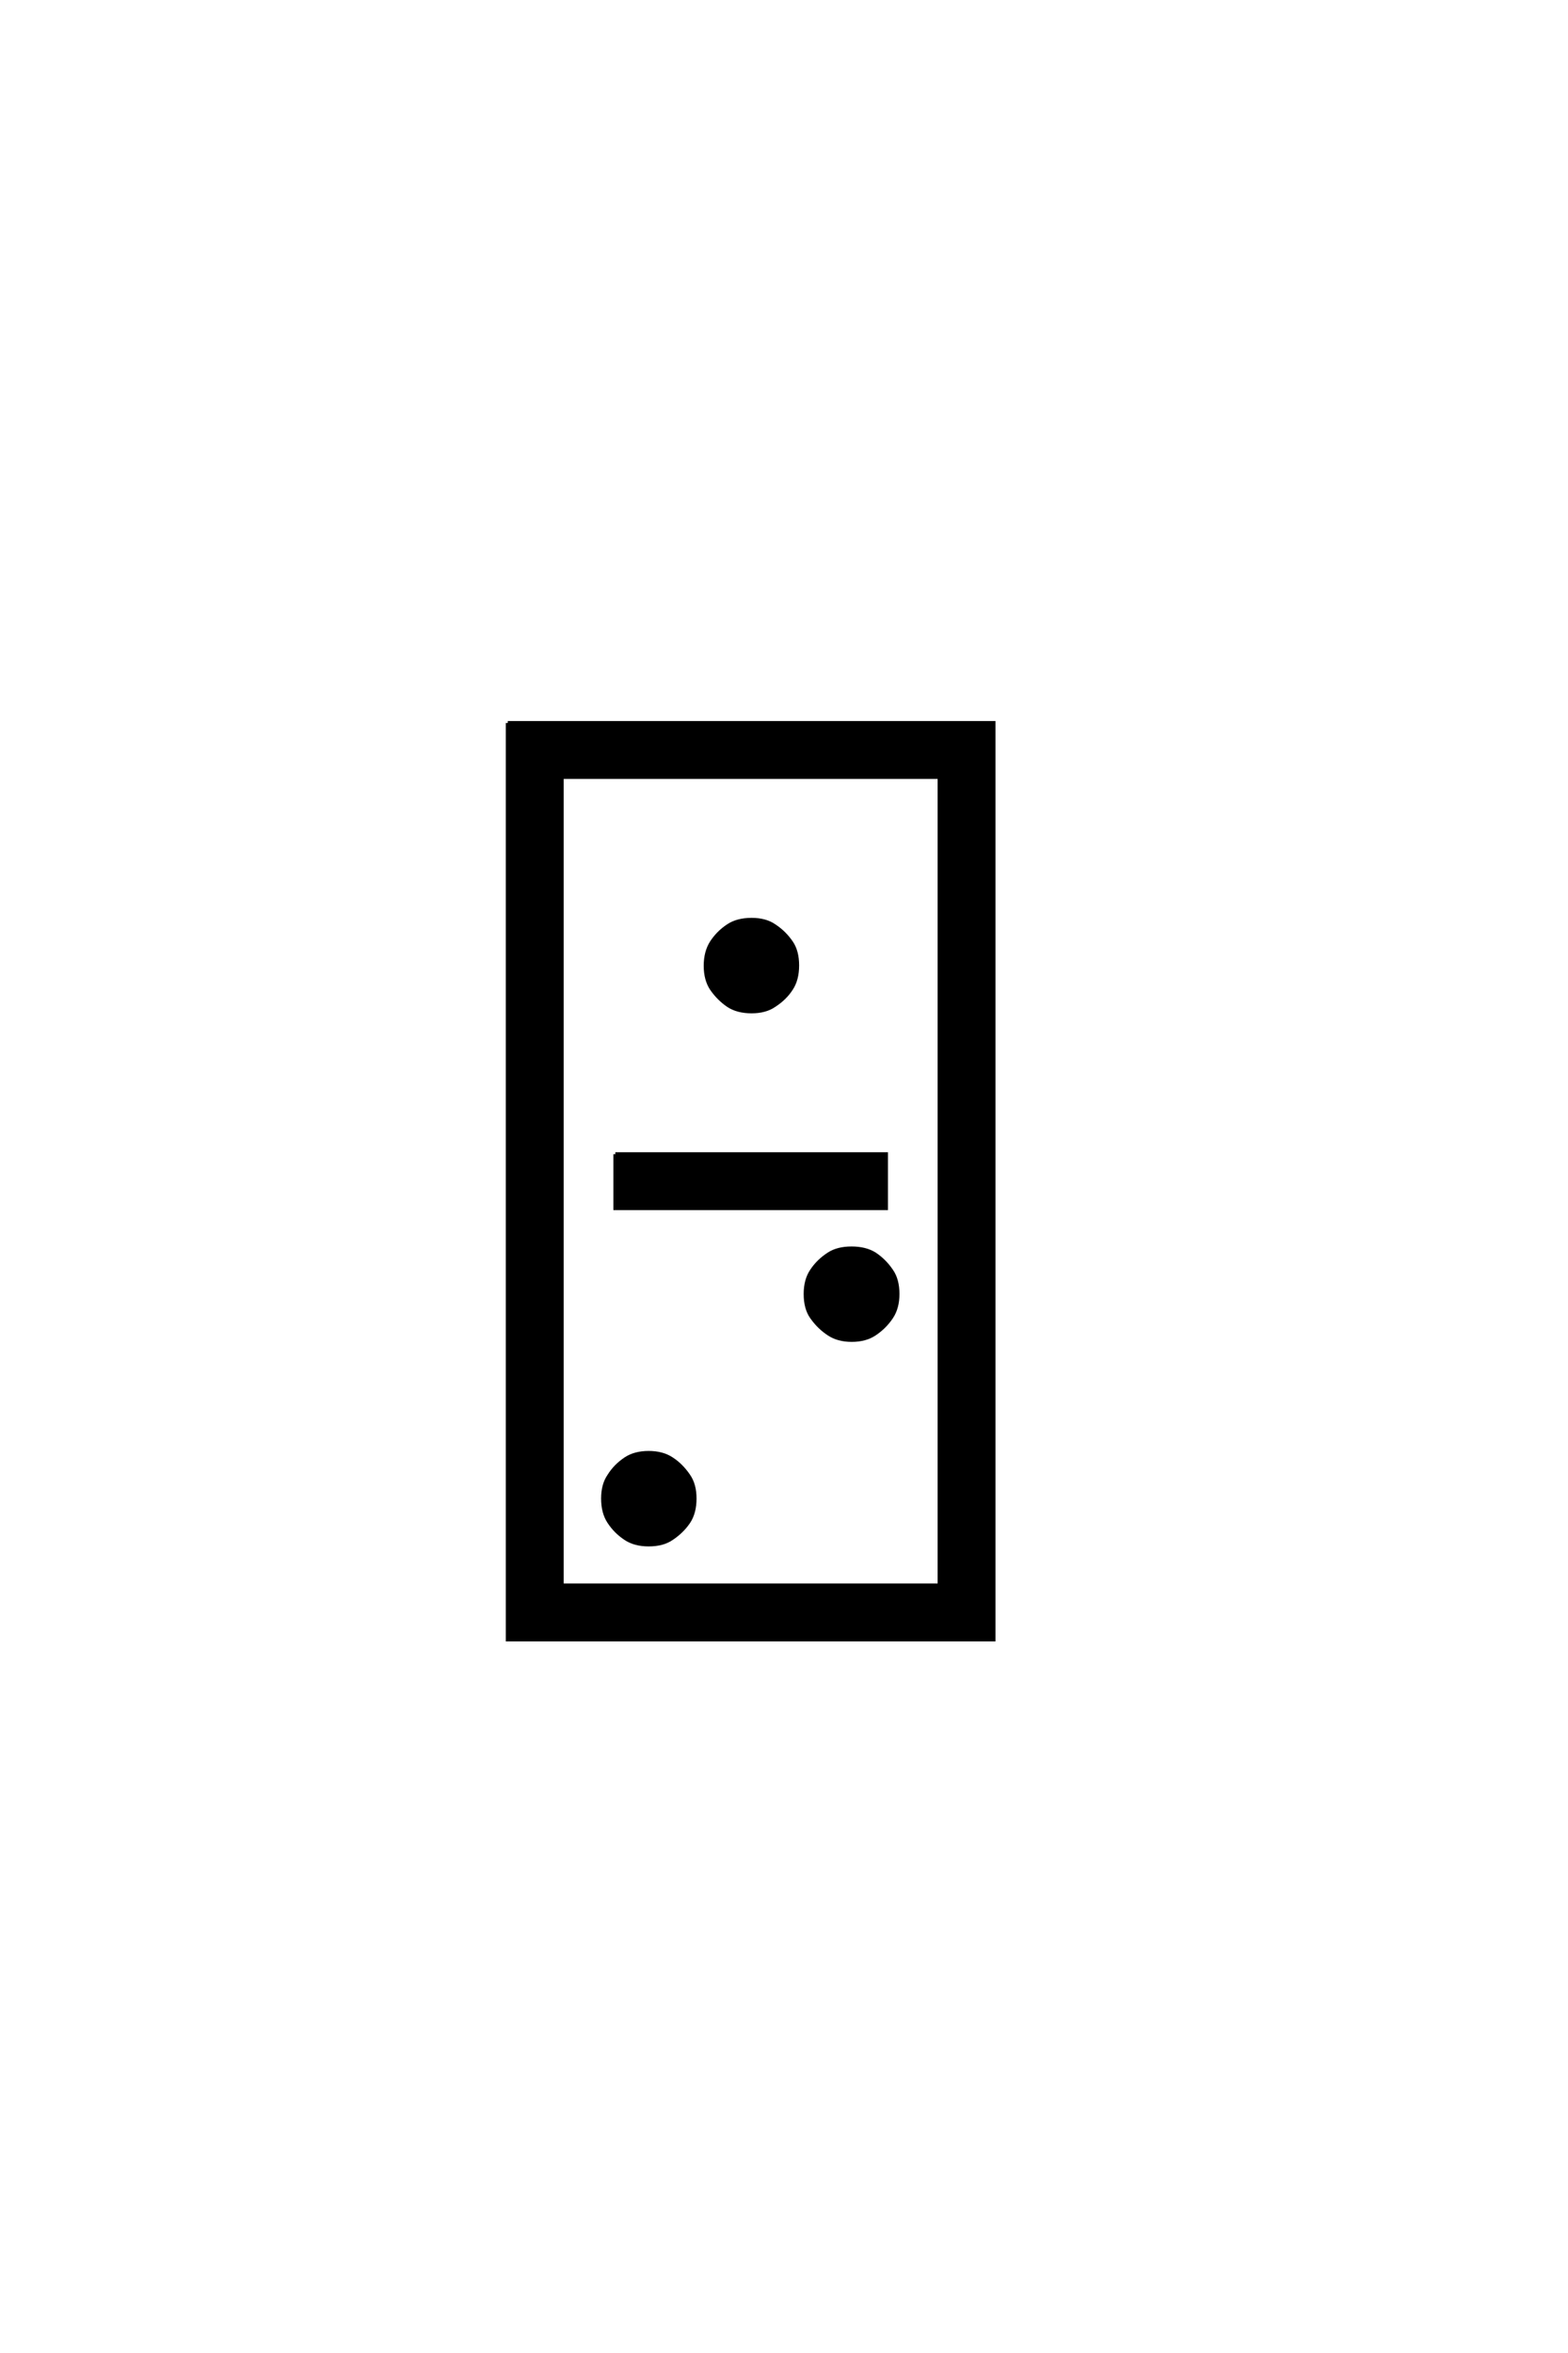 <?xml version='1.0' encoding='UTF-8'?>
<!DOCTYPE svg PUBLIC "-//W3C//DTD SVG 1.0//EN"
"http://www.w3.org/TR/2001/REC-SVG-20010904/DTD/svg10.dtd">

<svg xmlns='http://www.w3.org/2000/svg' version='1.0' width='40.0' height='60.0'>

 <g transform='scale(0.1 -0.1) translate(110.0 -370.0)'>
  <path d='M81.734 135.453
Q85.25 135.453 87.5 133.891
Q90.047 132.234 91.797 129.688
Q93.359 127.438 93.359 123.828
Q93.359 120.219 91.797 117.875
Q90.234 115.438 87.5 113.672
Q85.25 112.109 81.734 112.109
Q78.125 112.109 75.781 113.672
Q73.344 115.328 71.578 117.875
Q70.016 120.219 70.016 123.734
Q70.016 127.25 71.578 129.688
Q73.25 132.234 75.781 133.891
Q78.125 135.453 81.734 135.453
Q78.125 135.453 81.734 135.453
M43.844 -12.109
Q43.844 -8.594 45.406 -6.344
Q46.969 -3.812 49.609 -2.047
Q51.953 -0.484 55.469 -0.484
Q58.984 -0.484 61.328 -2.047
Q63.766 -3.609 65.625 -6.344
Q67.188 -8.594 67.188 -12.109
Q67.188 -15.719 65.625 -18.062
Q63.969 -20.516 61.328 -22.266
Q59.078 -23.828 55.469 -23.828
Q51.953 -23.828 49.609 -22.266
Q47.078 -20.609 45.406 -18.062
Q43.844 -15.719 43.844 -12.109
Q43.844 -15.719 43.844 -12.109
M95.516 40.047
Q95.516 43.562 97.078 45.906
Q98.734 48.438 101.469 50.203
Q103.719 51.656 107.234 51.656
Q110.75 51.656 113.094 50.203
Q115.625 48.531 117.391 45.906
Q118.953 43.656 118.953 40.047
Q118.953 36.531 117.391 34.188
Q115.719 31.641 113.094 29.891
Q110.75 28.328 107.281 28.328
Q103.812 28.328 101.469 29.891
Q98.922 31.547 97.078 34.188
Q95.516 36.422 95.516 40.047
Q95.516 36.422 95.516 40.047
M19.531 185.641
L143.453 185.641
L143.453 -48.047
L19.531 -48.047
L19.531 185.641
L19.531 185.641
M33.297 -34.281
L129.688 -34.281
L129.688 171.875
L33.297 171.875
L33.297 -34.281
L33.297 -34.281
M46.969 75.688
L116.016 75.688
L116.016 61.922
L46.969 61.922
L46.969 75.688
' style='fill: #000000; stroke: #000000'/>
 </g>
</svg>
